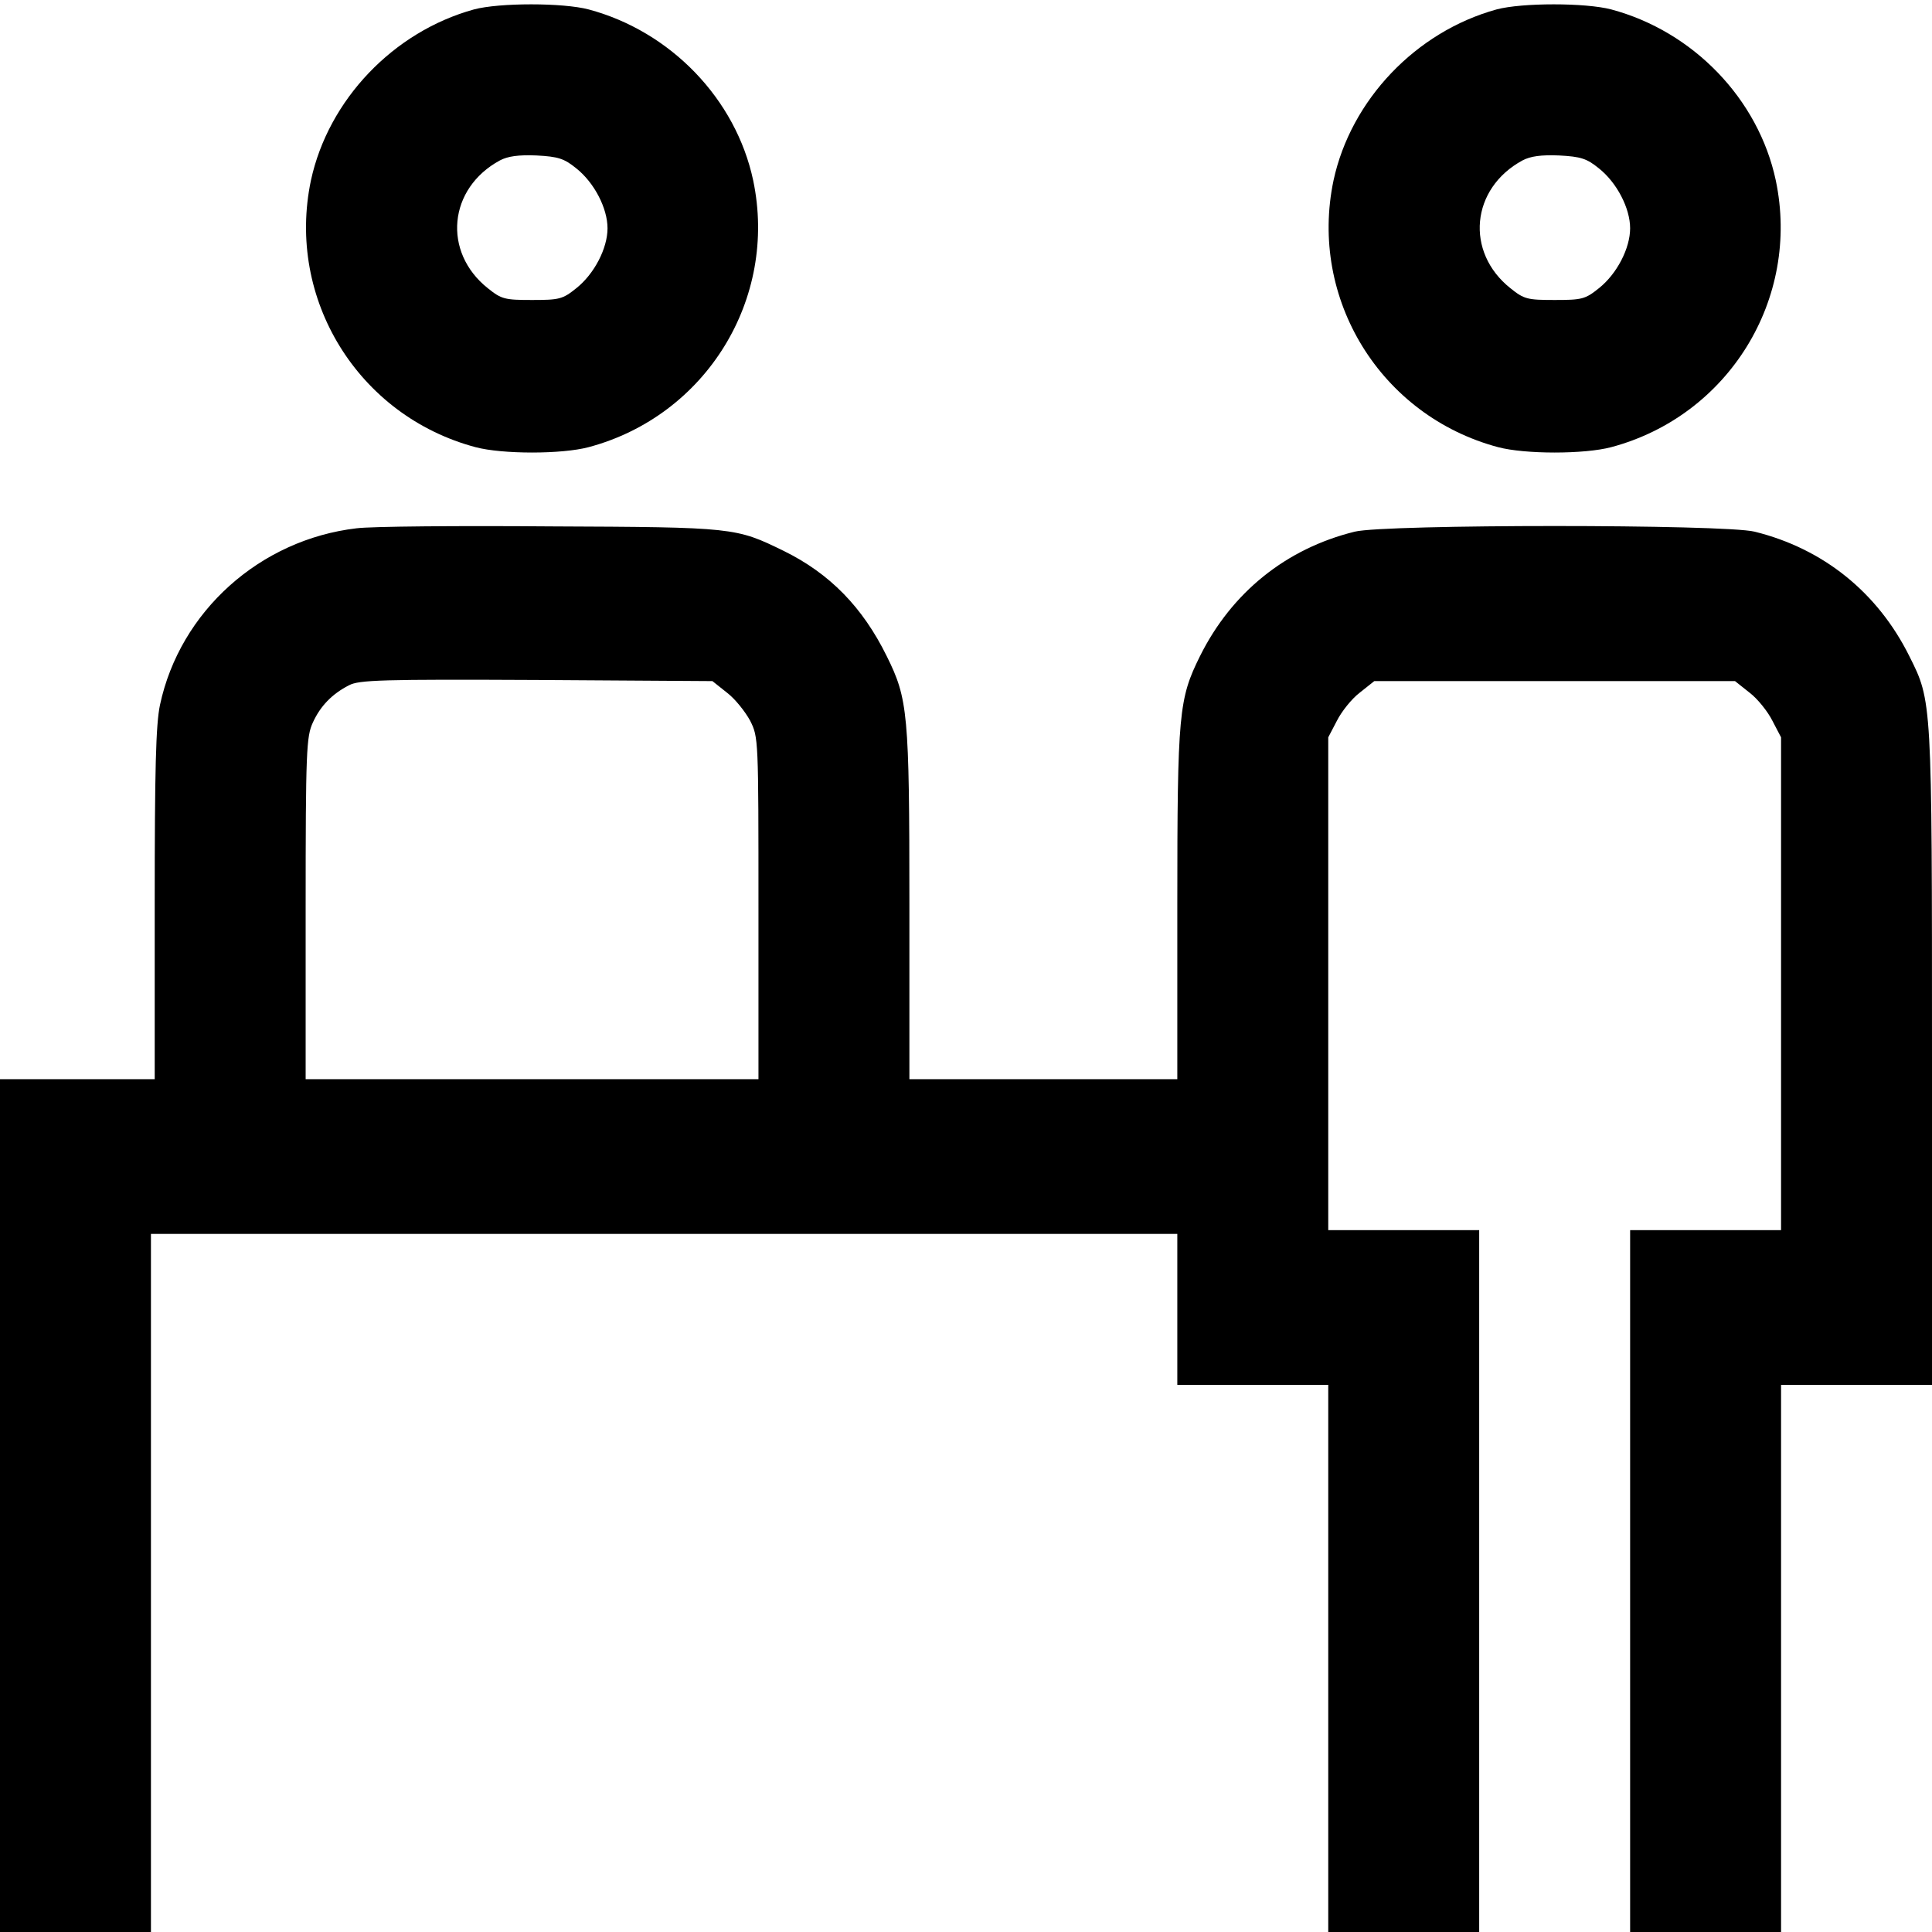 <?xml version="1.0" standalone="no"?>
<!DOCTYPE svg PUBLIC "-//W3C//DTD SVG 20010904//EN"
 "http://www.w3.org/TR/2001/REC-SVG-20010904/DTD/svg10.dtd">
<svg version="1.0" xmlns="http://www.w3.org/2000/svg"
 width="512pt" height="512pt" viewBox="0 0 512 512"
 preserveAspectRatio="xMidYMid meet">

<g transform="translate(0,512) scale(0.1,-0.1)"
fill="#000000" stroke="none">
<path d="M1256 5095 c-214 -59 -386 -240 -432 -453 -66 -314 125 -624 436
-707 71 -19 229 -19 300 0 311 83 502 393 436 707 -46 216 -219 395 -436 453
-68 18 -237 18 -304 0z m271 -421 c48 -38 83 -106 83 -159 0 -53 -35 -121 -83
-159 -36 -29 -45 -31 -117 -31 -72 0 -81 2 -117 31 -121 96 -105 265 32 339
21 11 49 15 97 13 57 -3 73 -8 105 -34z"/>
<path d="M3966 5095 c-214 -59 -386 -240 -432 -453 -66 -314 125 -624 436
-707 71 -19 229 -19 300 0 311 83 502 393 436 707 -46 216 -219 395 -436 453
-68 18 -237 18 -304 0z m271 -421 c48 -38 83 -106 83 -159 0 -53 -35 -121 -83
-159 -36 -29 -45 -31 -117 -31 -72 0 -81 2 -117 31 -121 96 -105 265 32 339
21 11 49 15 97 13 57 -3 73 -8 105 -34z"/>
<path d="M945 3720 c-256 -30 -468 -220 -521 -468 -11 -52 -14 -170 -14 -529
l0 -463 -205 0 -205 0 0 -1130 0 -1130 200 0 200 0 0 925 0 925 1360 0 1360 0
0 -200 0 -200 200 0 200 0 0 -725 0 -725 200 0 200 0 0 930 0 930 -200 0 -200
0 0 653 0 653 23 44 c12 24 39 58 60 74 l39 31 478 0 478 0 39 -31 c21 -16 48
-50 60 -74 l23 -44 0 -653 0 -653 -200 0 -200 0 0 -930 0 -930 200 0 200 0 0
725 0 725 200 0 200 0 0 868 c0 950 0 943 -60 1063 -84 169 -228 285 -410 330
-80 20 -980 20 -1060 0 -182 -45 -326 -161 -410 -330 -56 -113 -60 -150 -60
-658 l0 -463 -355 0 -355 0 0 463 c0 508 -4 545 -60 658 -64 130 -151 219
-273 279 -127 62 -130 63 -617 65 -245 2 -476 0 -515 -5z m982 -436 c21 -16
48 -50 61 -74 22 -44 22 -47 22 -497 l0 -453 -600 0 -600 0 0 453 c0 418 2
455 19 492 20 44 51 76 96 99 26 14 88 16 497 14 l466 -3 39 -31z"/>
</g>
</svg>

